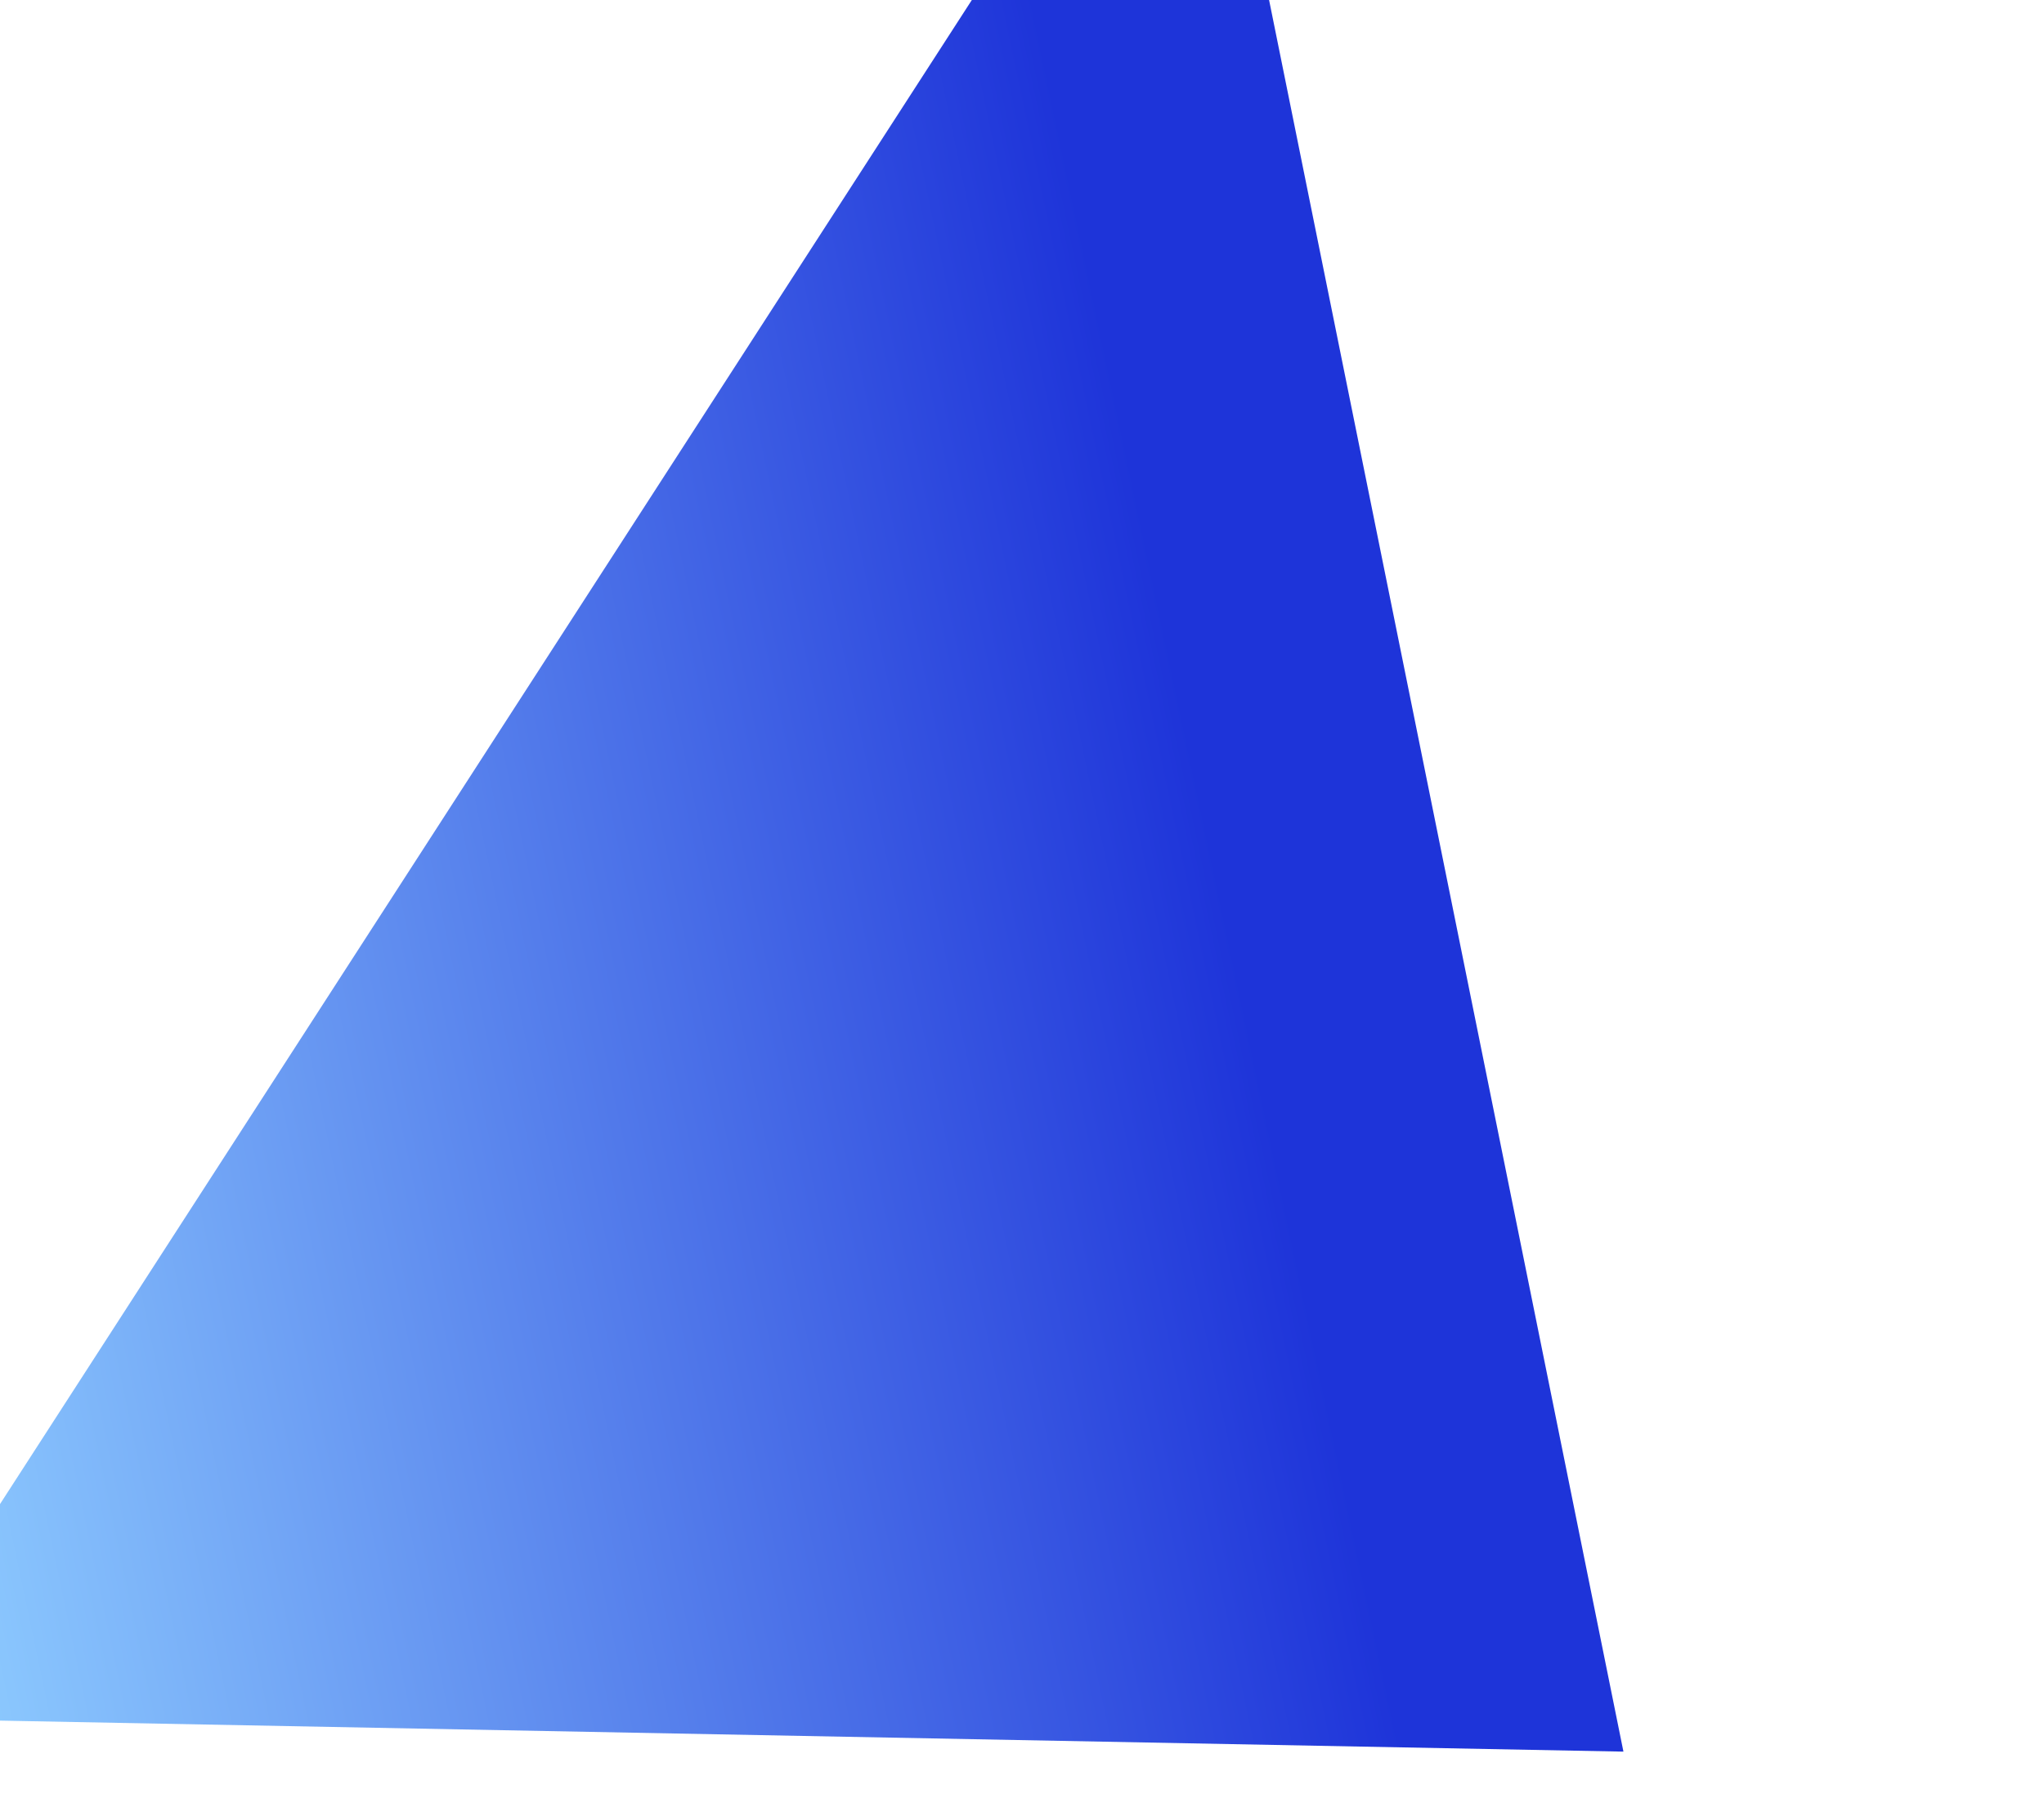 <?xml version="1.0" encoding="UTF-8"?> <svg xmlns="http://www.w3.org/2000/svg" width="636" height="561" viewBox="0 0 636 561" fill="none"><g filter="url(#filter0_f_3555_9018)"><path d="M-43 534.5L372.828 -109L505.138 544.967L-43 534.5Z" fill="url(#paint0_linear_3555_9018)"></path></g><defs><filter id="filter0_f_3555_9018" x="-173" y="-239" width="808.137" height="913.967" filterUnits="userSpaceOnUse" color-interpolation-filters="sRGB"><feFlood flood-opacity="0" result="BackgroundImageFix"></feFlood><feBlend mode="normal" in="SourceGraphic" in2="BackgroundImageFix" result="shape"></feBlend><feGaussianBlur stdDeviation="65" result="effect1_foregroundBlur_3555_9018"></feGaussianBlur></filter><linearGradient id="paint0_linear_3555_9018" x1="374.948" y1="252.181" x2="-435.462" y2="422.875" gradientUnits="userSpaceOnUse"><stop stop-color="#1E34D9"></stop><stop offset="0.535" stop-color="#8FCDFF"></stop><stop offset="1" stop-color="white"></stop></linearGradient></defs></svg> 